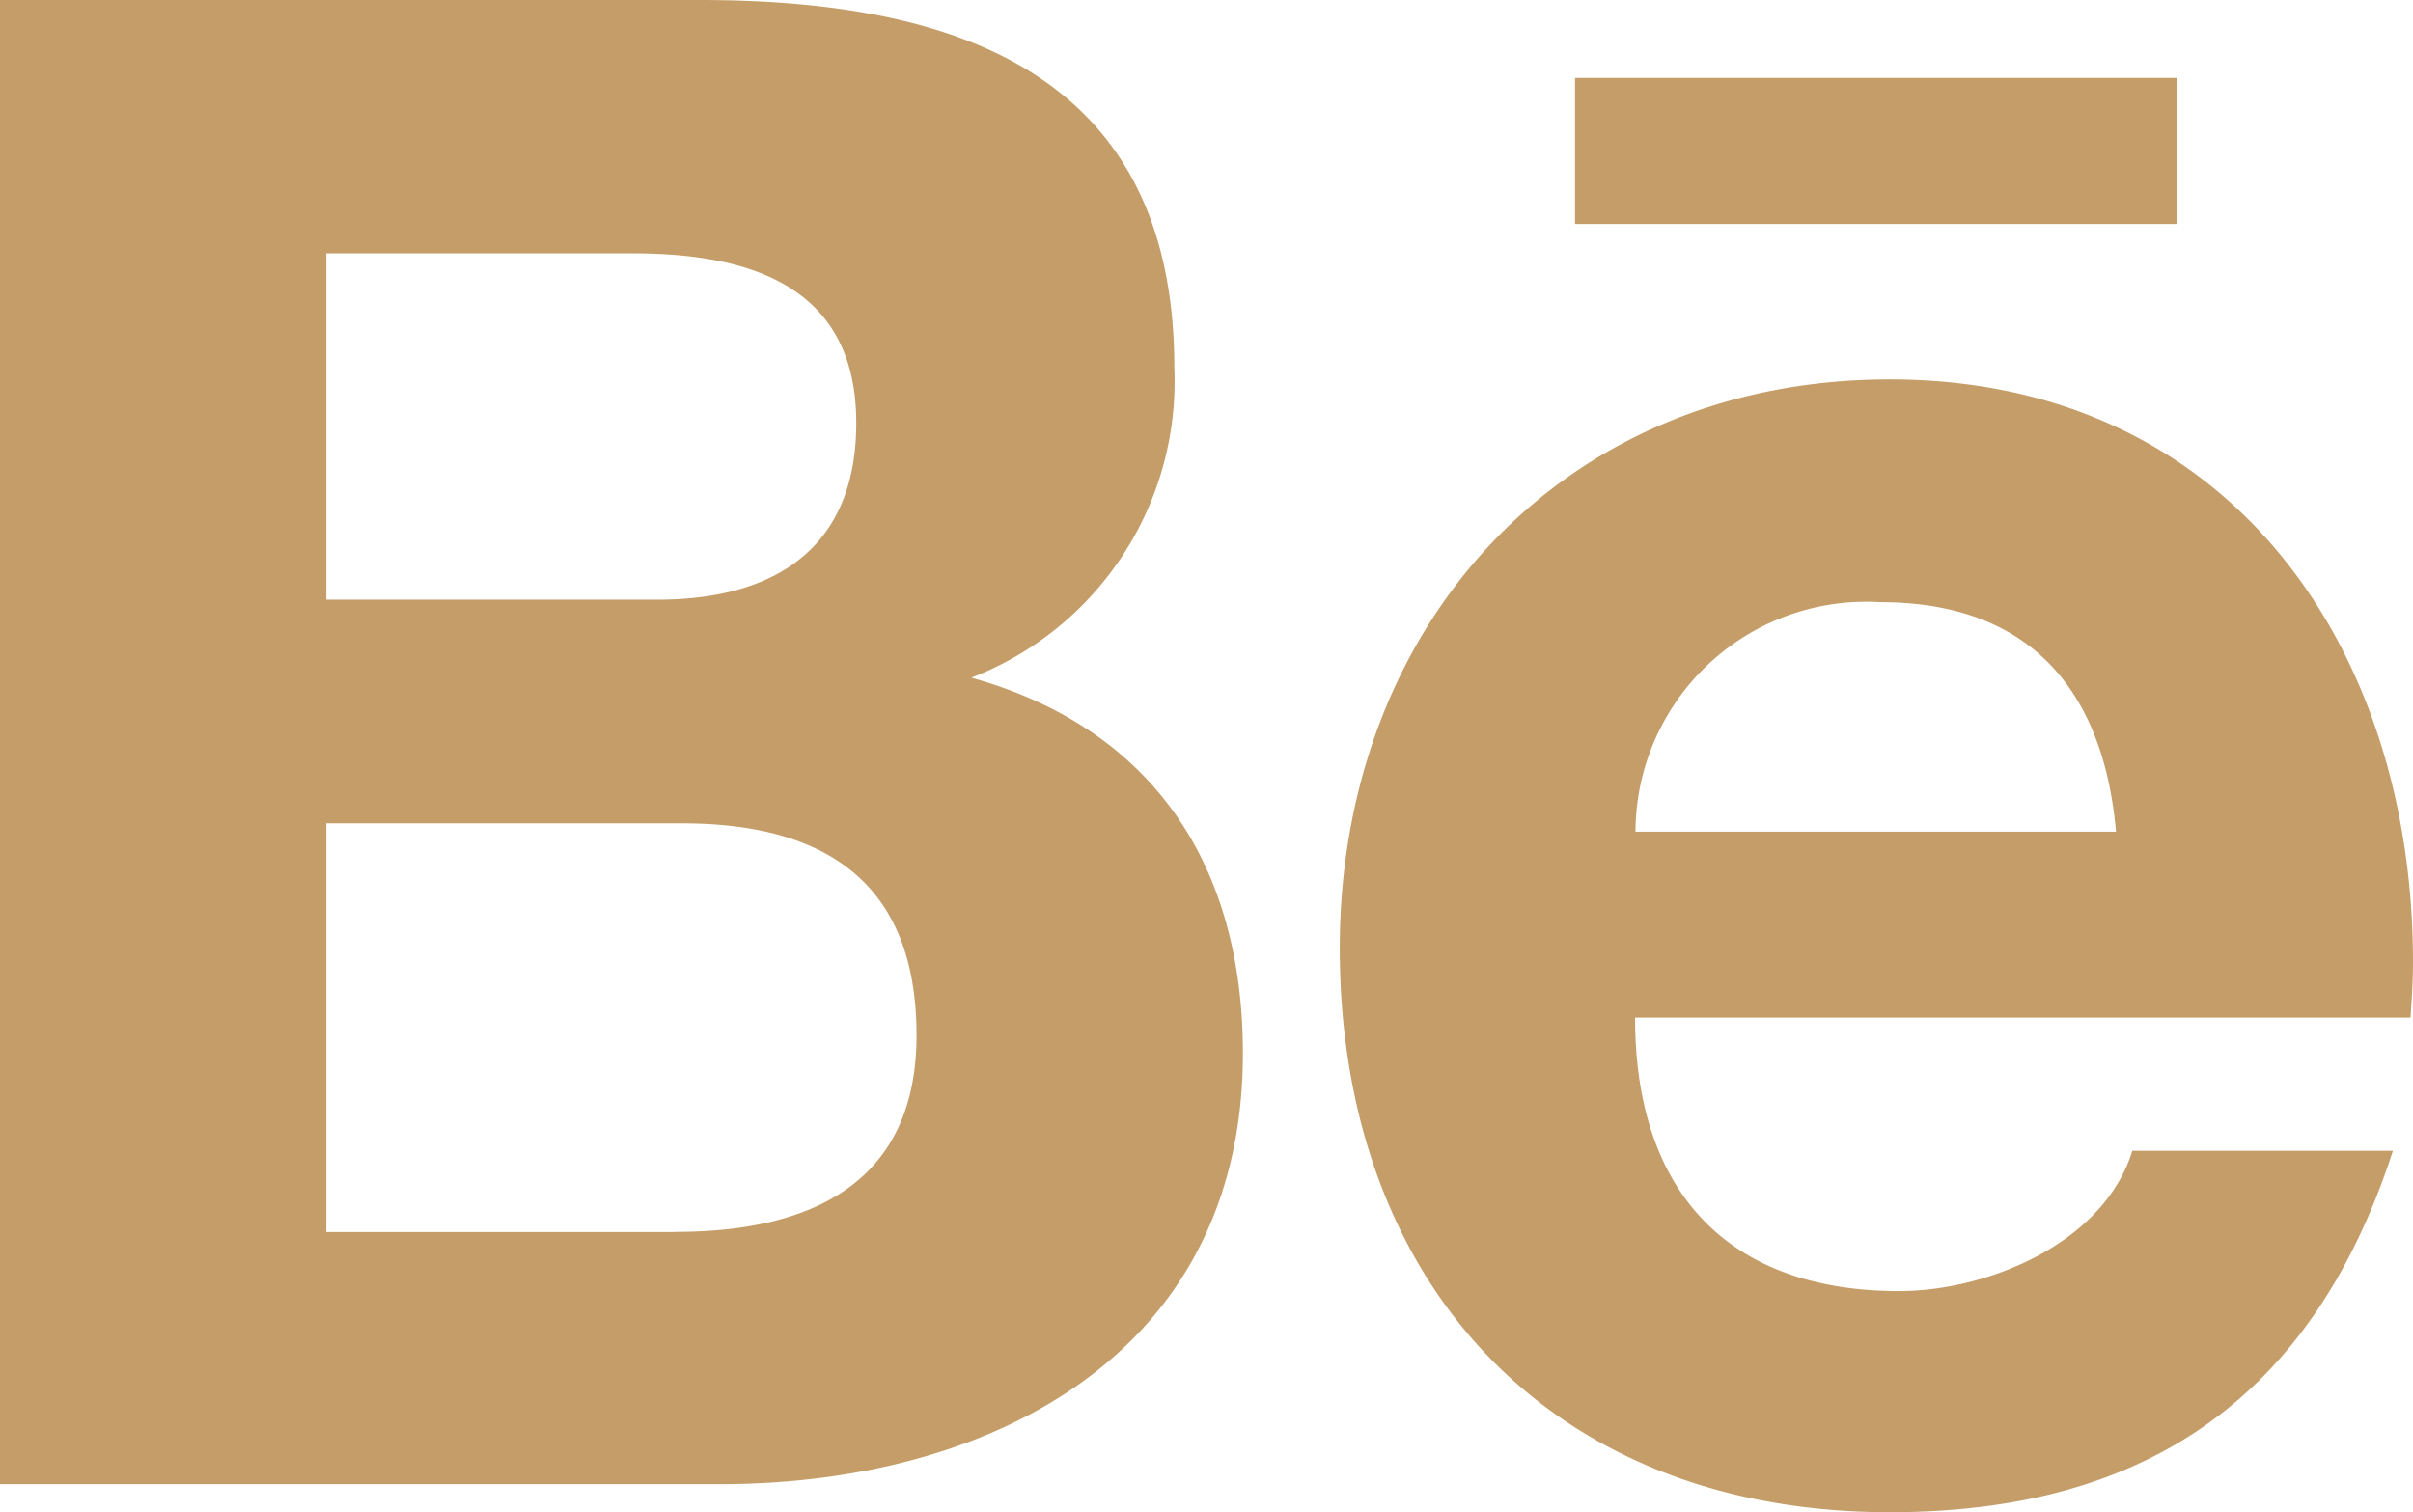 <svg xmlns="http://www.w3.org/2000/svg" width="40.479" height="25.376" viewBox="0 0 40.479 25.376">
  <path id="Icon_awesome-behance" data-name="Icon awesome-behance" d="M16.3,16.672a5.333,5.333,0,0,0,3.4-5.2c0-4.961-3.7-6.17-7.962-6.17H0V30.207H12.073c4.526,0,8.777-2.172,8.777-7.231,0-3.127-1.483-5.439-4.547-6.3ZM5.474,9.553h5.137c1.975,0,3.753.555,3.753,2.846,0,2.115-1.384,2.966-3.338,2.966H5.474Zm5.854,16.423H5.474V19.118h5.966c2.41,0,3.935,1,3.935,3.556,0,2.516-1.82,3.3-4.048,3.3ZM36.522,9.061h-10.1V6.609h10.1Zm3.957,12.39c0-5.334-3.12-9.782-8.777-9.782-5.5,0-9.227,4.132-9.227,9.543,0,5.615,3.535,9.466,9.227,9.466,4.308,0,7.1-1.94,8.44-6.065H35.77c-.471,1.539-2.41,2.354-3.914,2.354-2.9,0-4.427-1.7-4.427-4.589H40.437C40.458,22.083,40.479,21.767,40.479,21.451ZM27.436,19.258a3.871,3.871,0,0,1,4.111-3.851c2.488,0,3.739,1.462,3.95,3.851Z" transform="translate(0 -5.302)" fill="#c59d69"/>
</svg>
